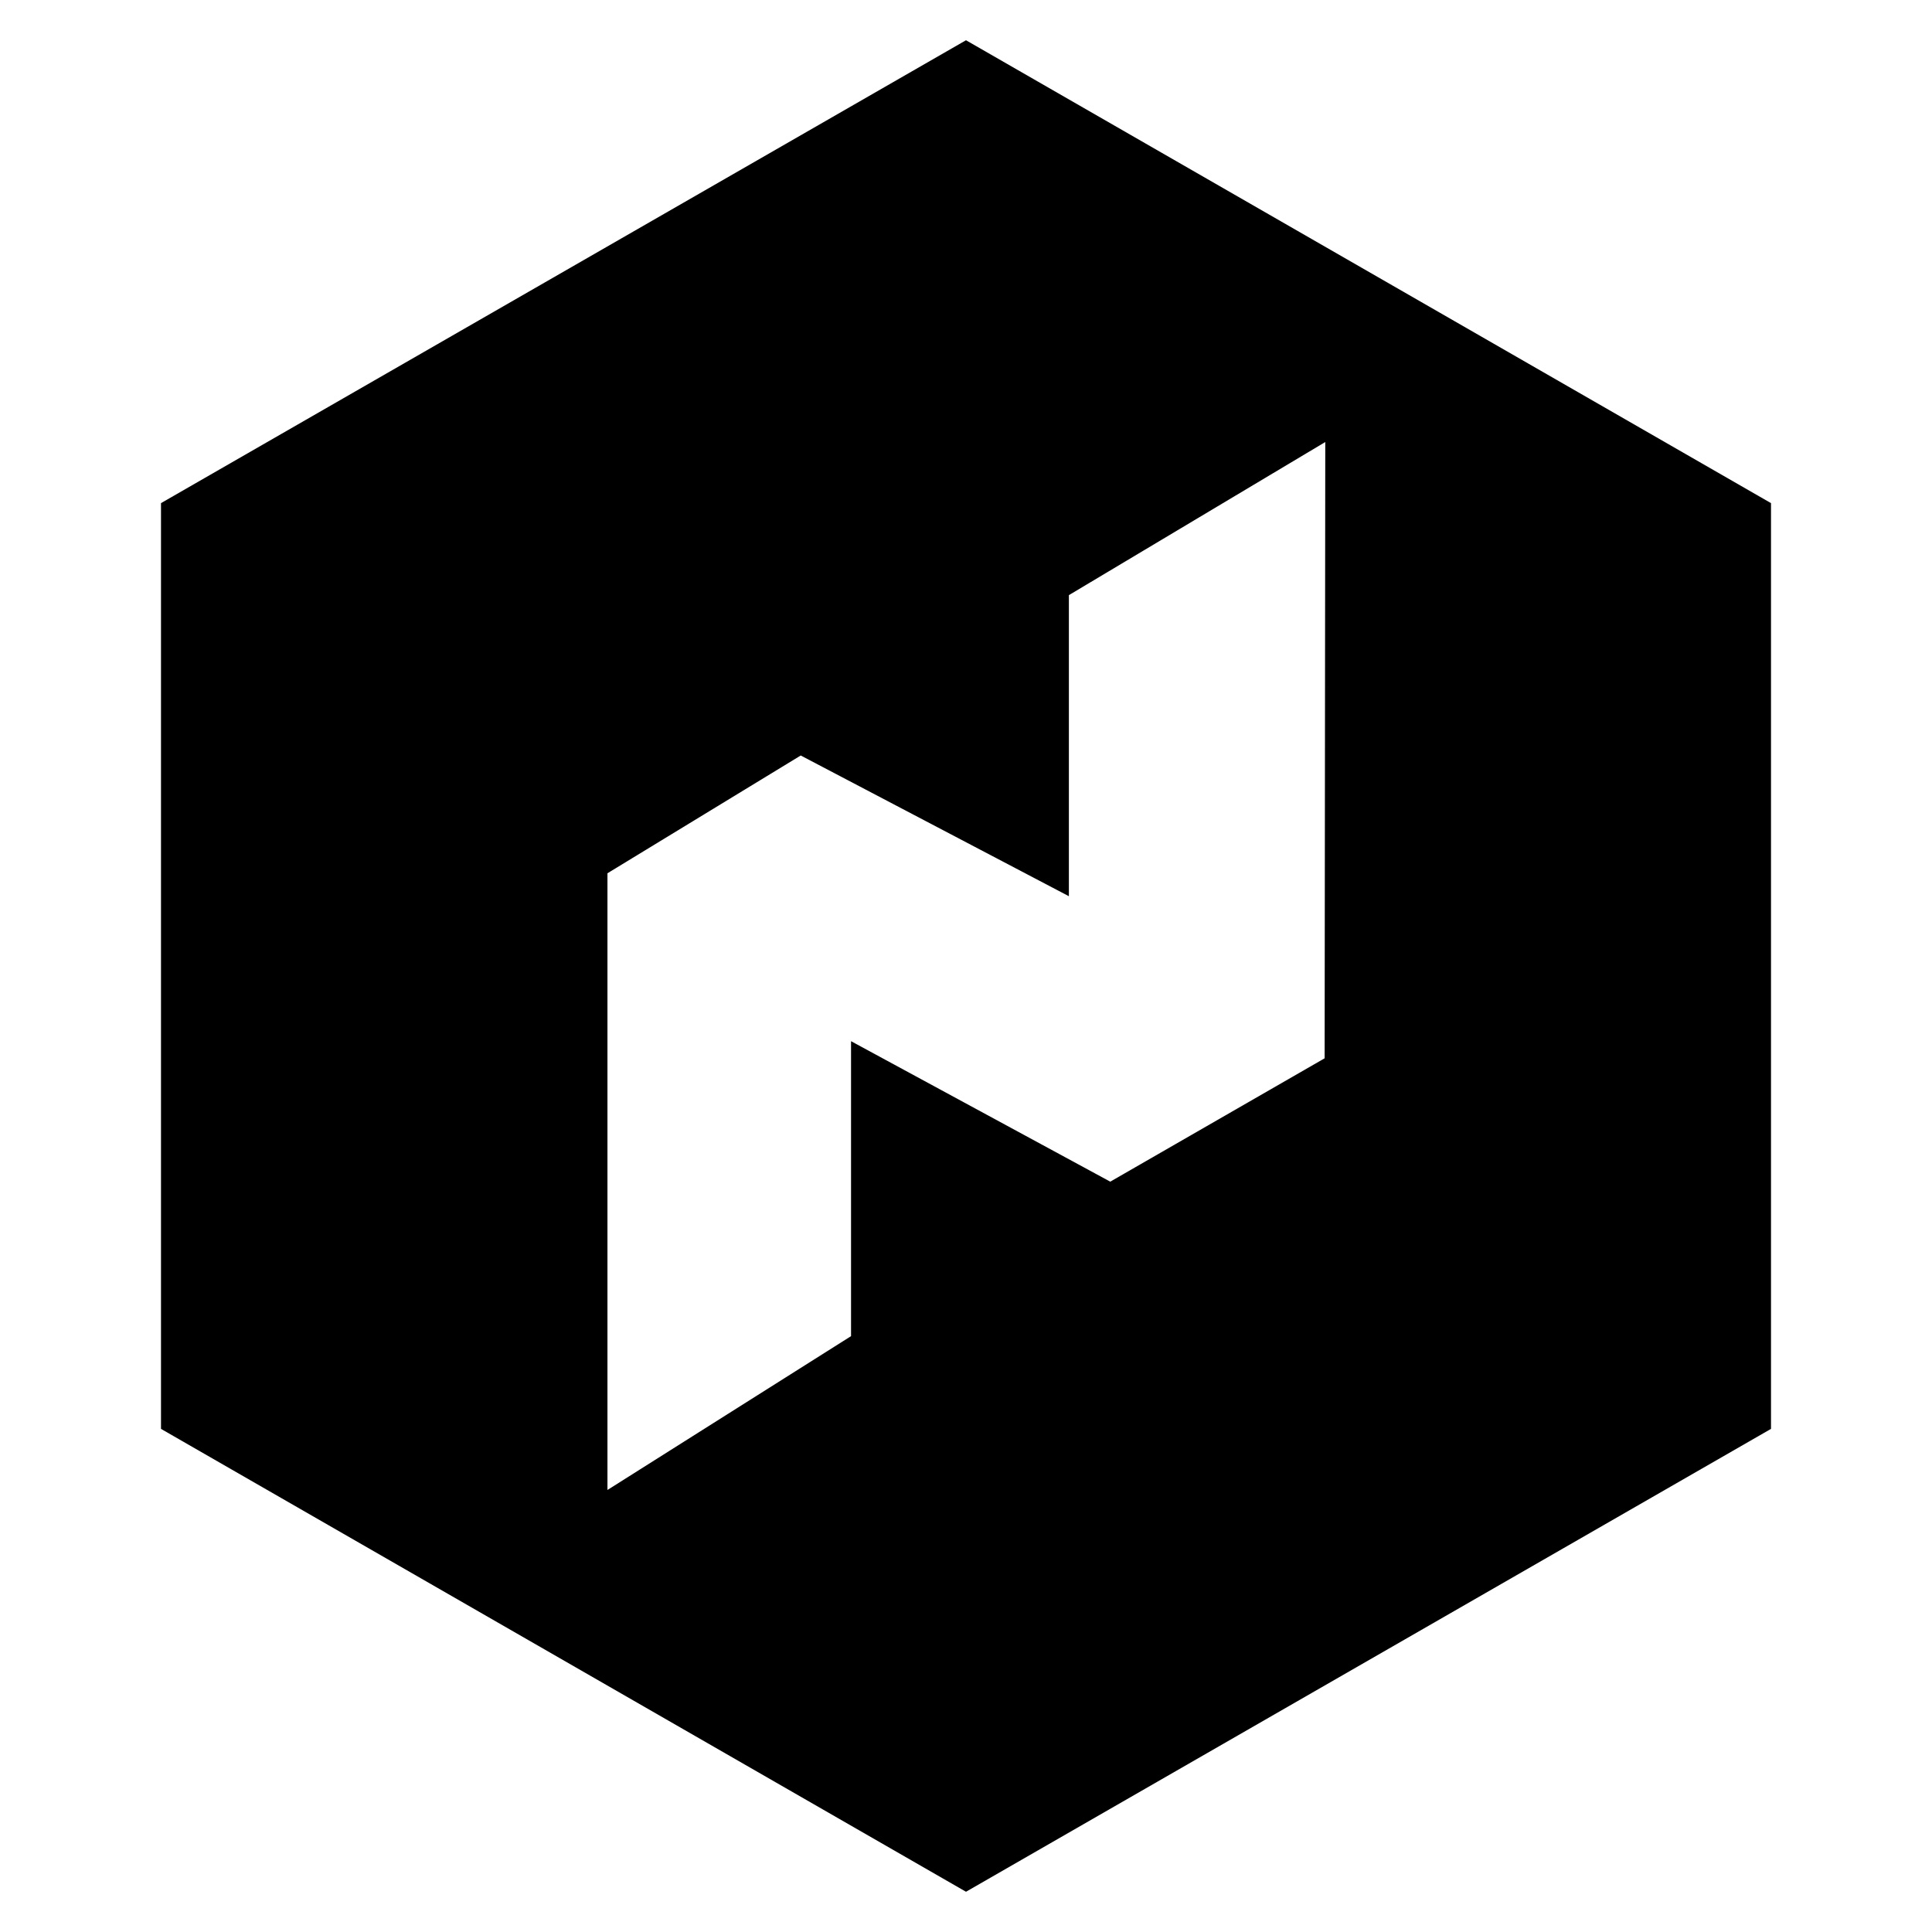 <svg xmlns="http://www.w3.org/2000/svg" width="24" height="24" fill="none" viewBox="0 0 24 24"><path fill="currentColor" d="M12 .5L2 6.25v11.5l10 5.75 10-5.75V6.25L12 .5zm4.456 12.646l-2.664 1.533-3.22-1.745v3.664l-3.026 1.911v-7.661l2.401-1.463 3.331 1.748v-3.74l3.185-1.902-.008 7.655z"/></svg>